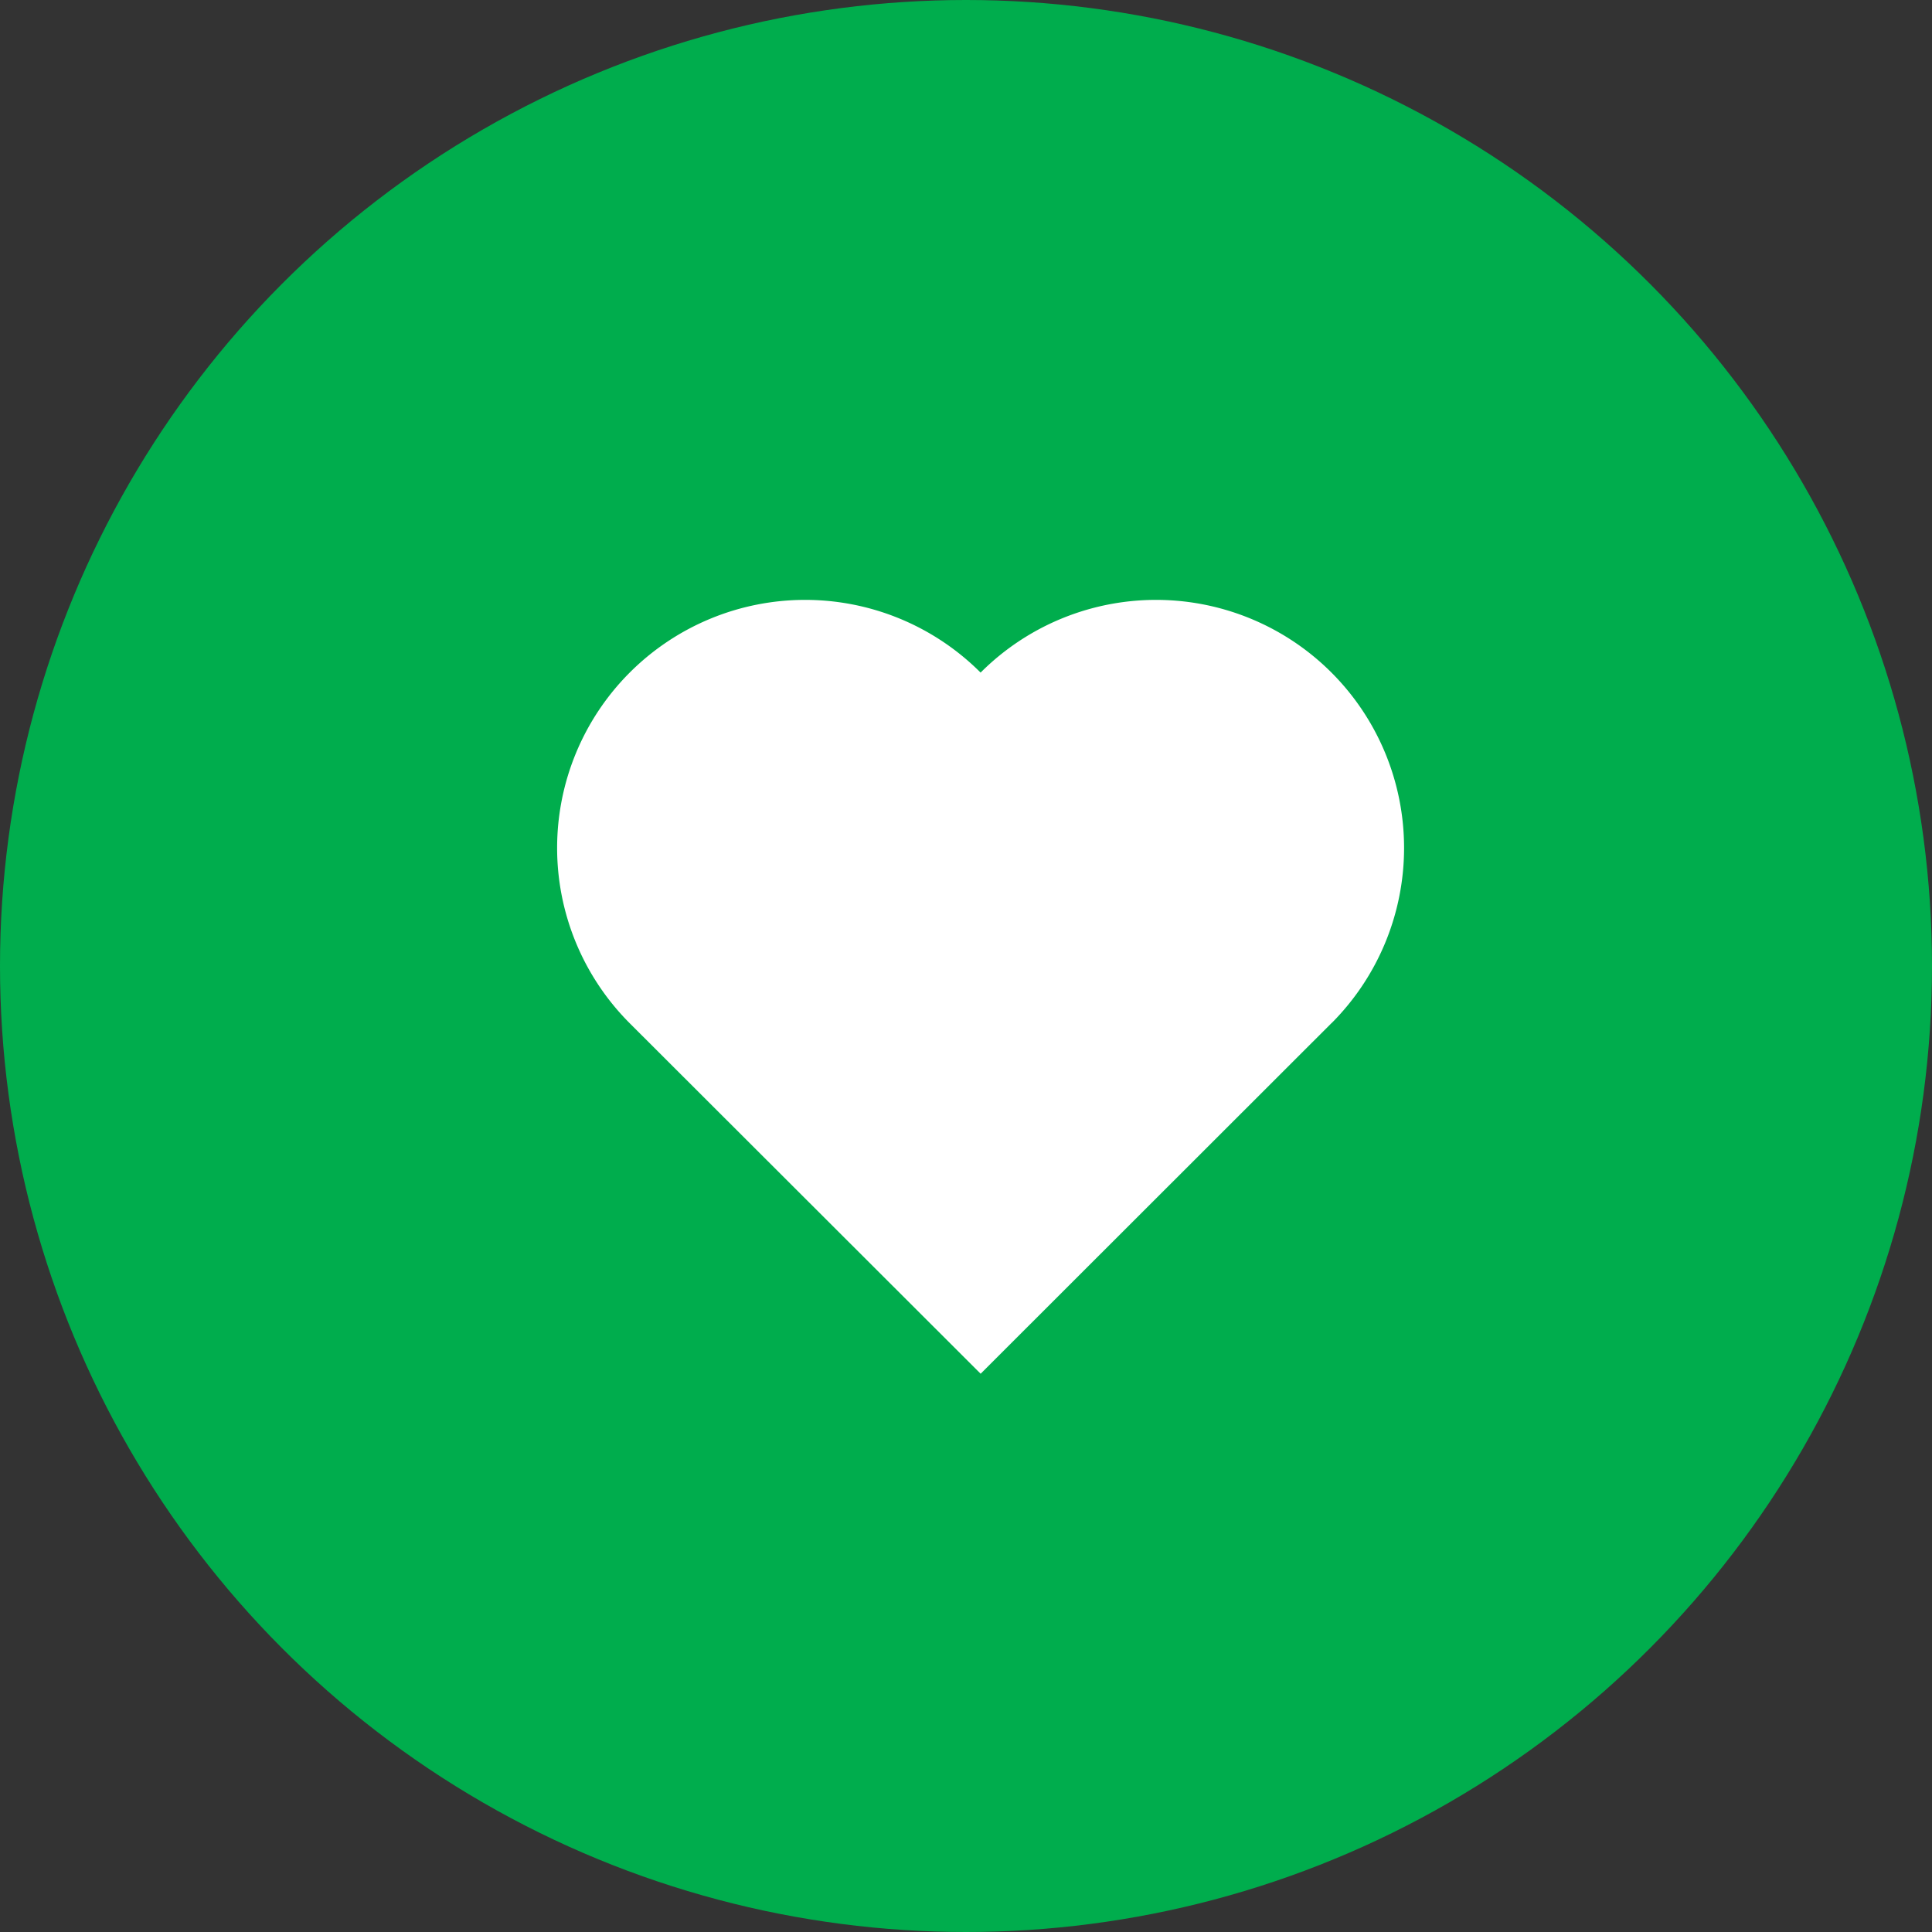 <svg xmlns="http://www.w3.org/2000/svg" width="45" height="45" viewBox="0 0 45 45">
  <rect x="0" y="0" width="45" height="45" fill="#333333" stroke="none"/>
  <g id="Grupo_118" data-name="Grupo 118" transform="translate(-323 -514)">
    <circle id="Elipse_59" data-name="Elipse 59" cx="22.5" cy="22.5" r="22.5" transform="translate(323 514)" fill="#00ad4d"/>
    <path id="Trazado_148" data-name="Trazado 148" d="M35.48,30.236a5.777,5.777,0,0,0-8.173-8.167h0a5.777,5.777,0,0,0-8.173,8.167h0L27.308,38.4l8.173-8.167Z" transform="translate(318.533 507.597)" fill="#fff"/>
  </g>
</svg>
